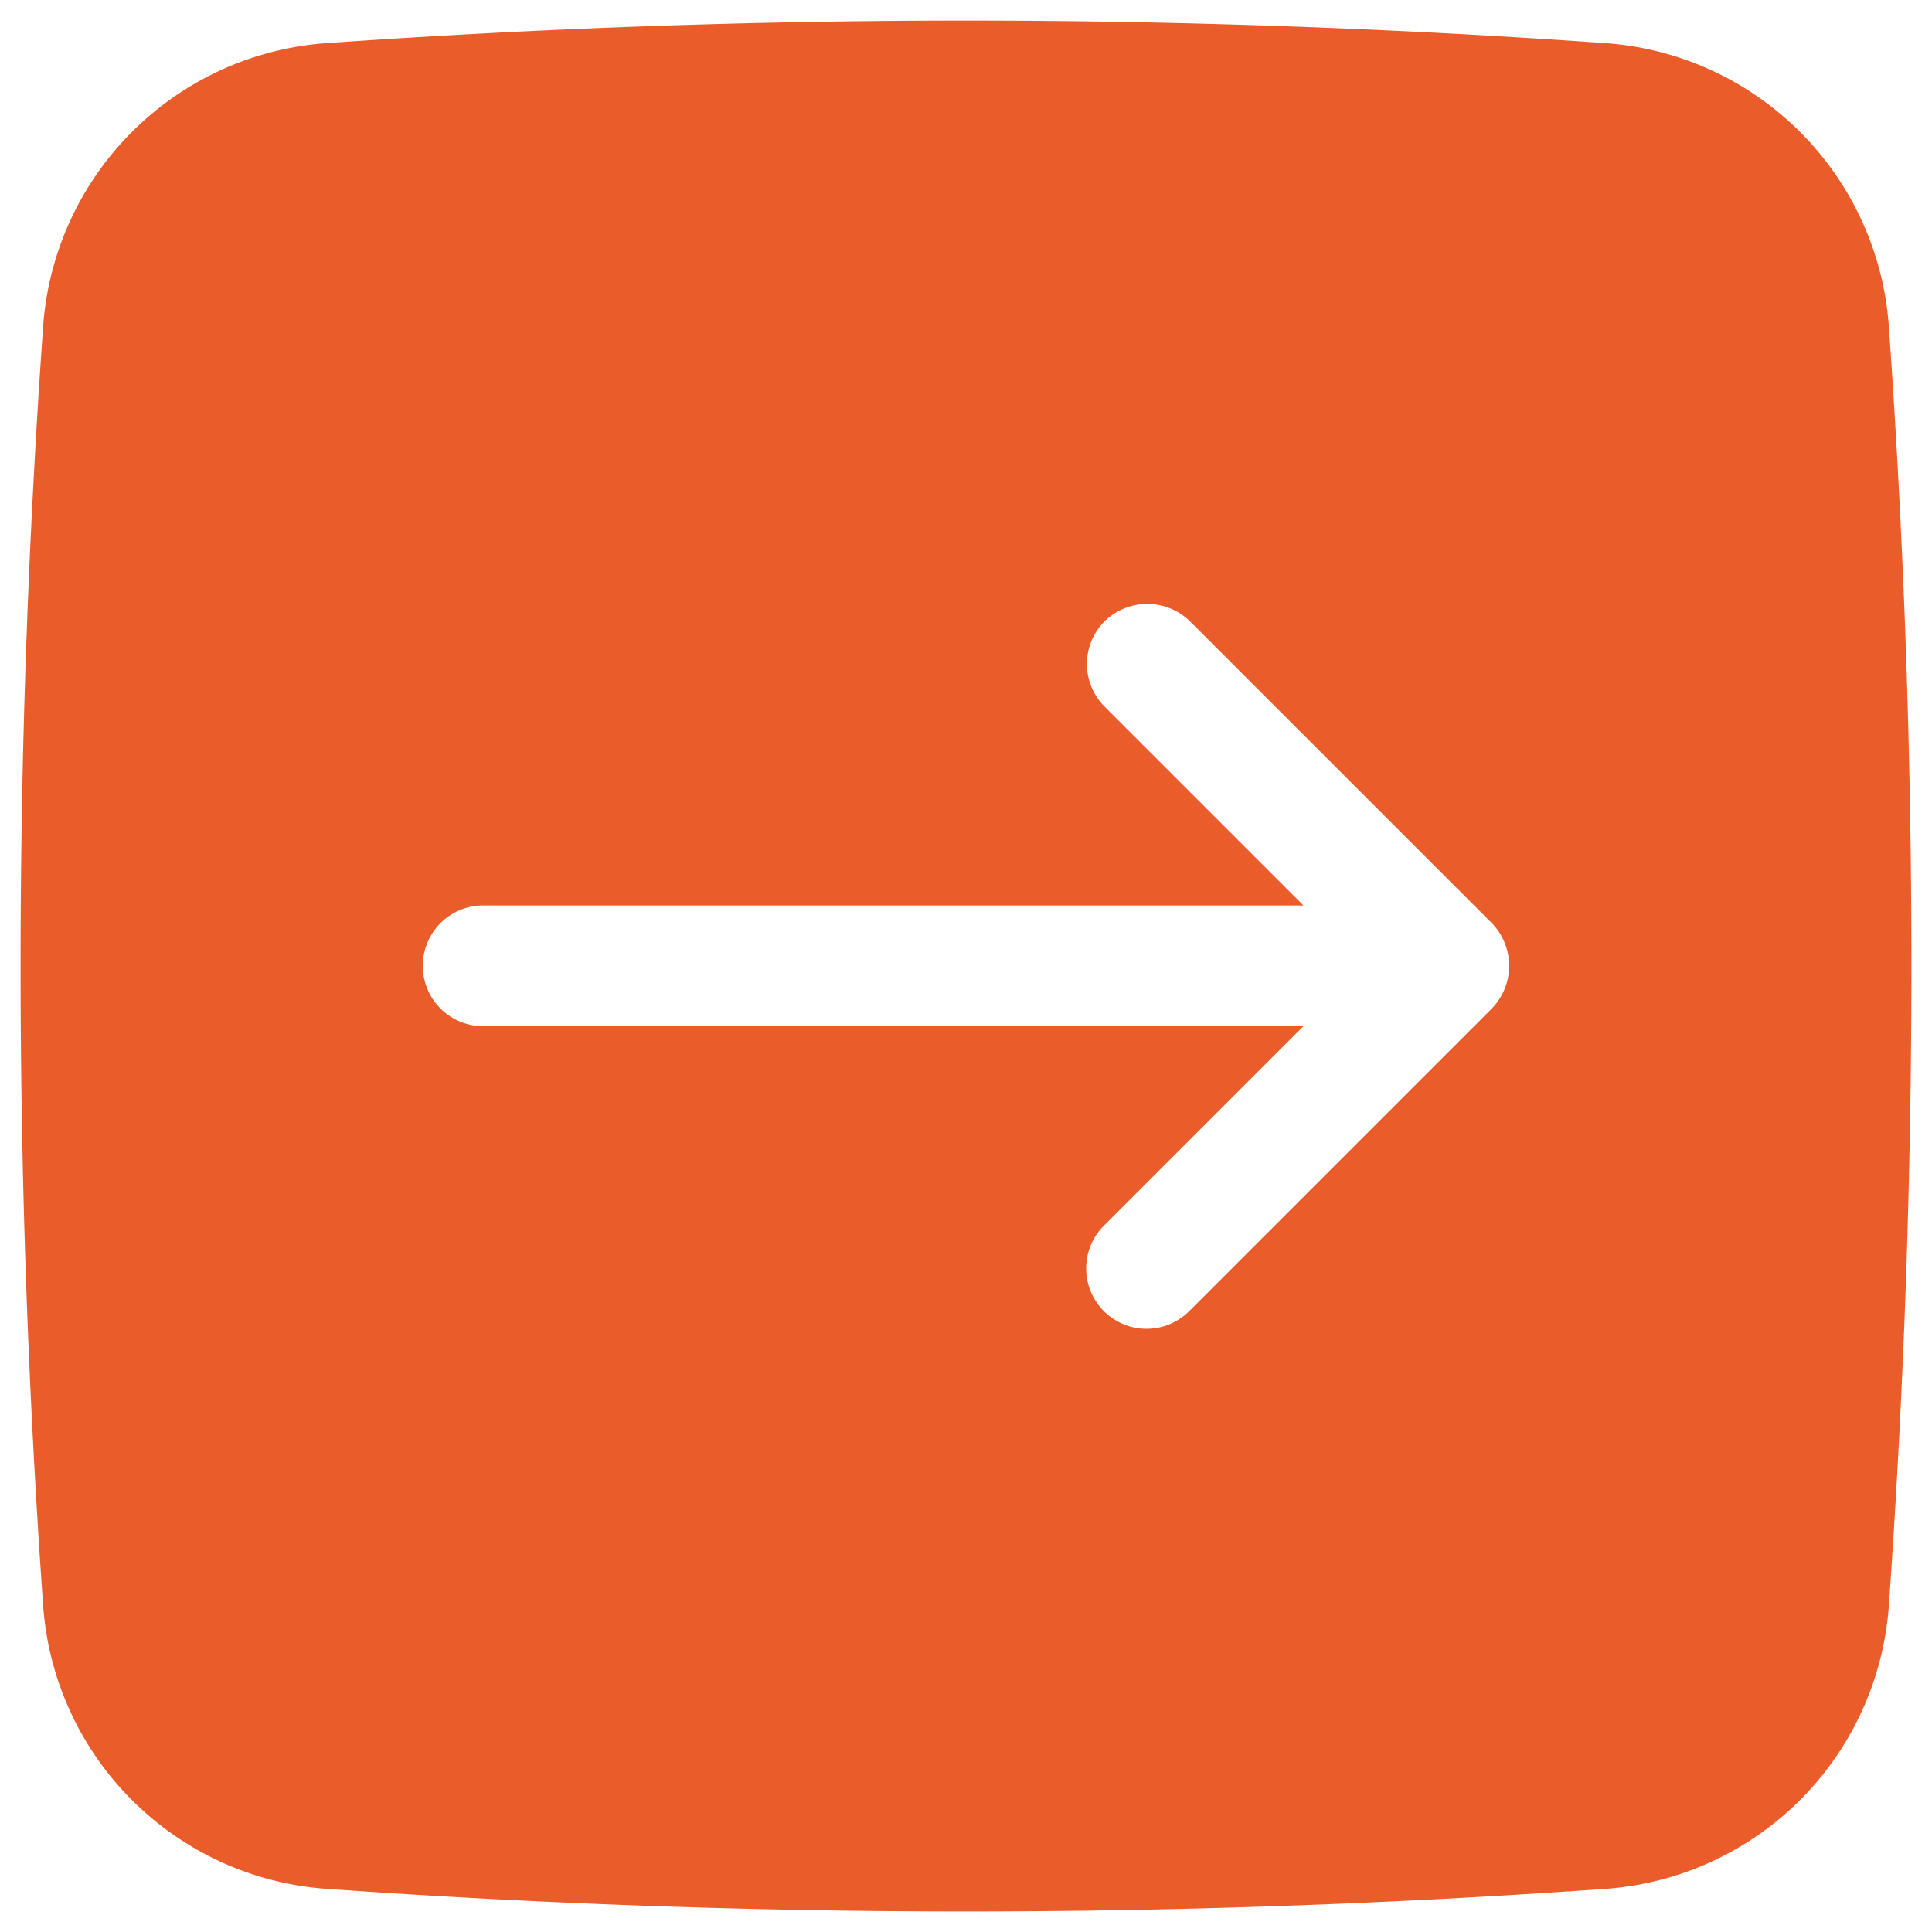 <?xml version="1.0" encoding="UTF-8"?> <svg xmlns="http://www.w3.org/2000/svg" xmlns:xlink="http://www.w3.org/1999/xlink" xmlns:svgjs="http://svgjs.dev/svgjs" id="Layer_1" height="300" viewBox="0 0 32 32" width="300" data-name="Layer 1" version="1.1"><g width="100%" height="100%" transform="matrix(1,0,0,1,0,0)"><path d="m31.284 5.387a5.065 5.065 0 0 0 -4.671-4.671 150.513 150.513 0 0 0 -21.226 0 5.065 5.065 0 0 0 -4.671 4.671 150.363 150.363 0 0 0 0 21.226 5.065 5.065 0 0 0 4.671 4.671 150.138 150.138 0 0 0 21.226 0 5.065 5.065 0 0 0 4.671-4.671 150.363 150.363 0 0 0 0-21.226zm-6.574 11.317-5 5a1 1 0 1 1 -1.414-1.414l3.293-3.293h-13.586a1 1 0 1 1 0-2h13.586l-3.293-3.293a1 1 0 0 1 0-1.414 1.013 1.013 0 0 1 1.414 0l5 5a1.016 1.016 0 0 1 -0 1.414z" fill="#ea5c2a" fill-opacity="1" data-original-color="#000000ff" stroke="none" stroke-opacity="1"></path></g></svg> 